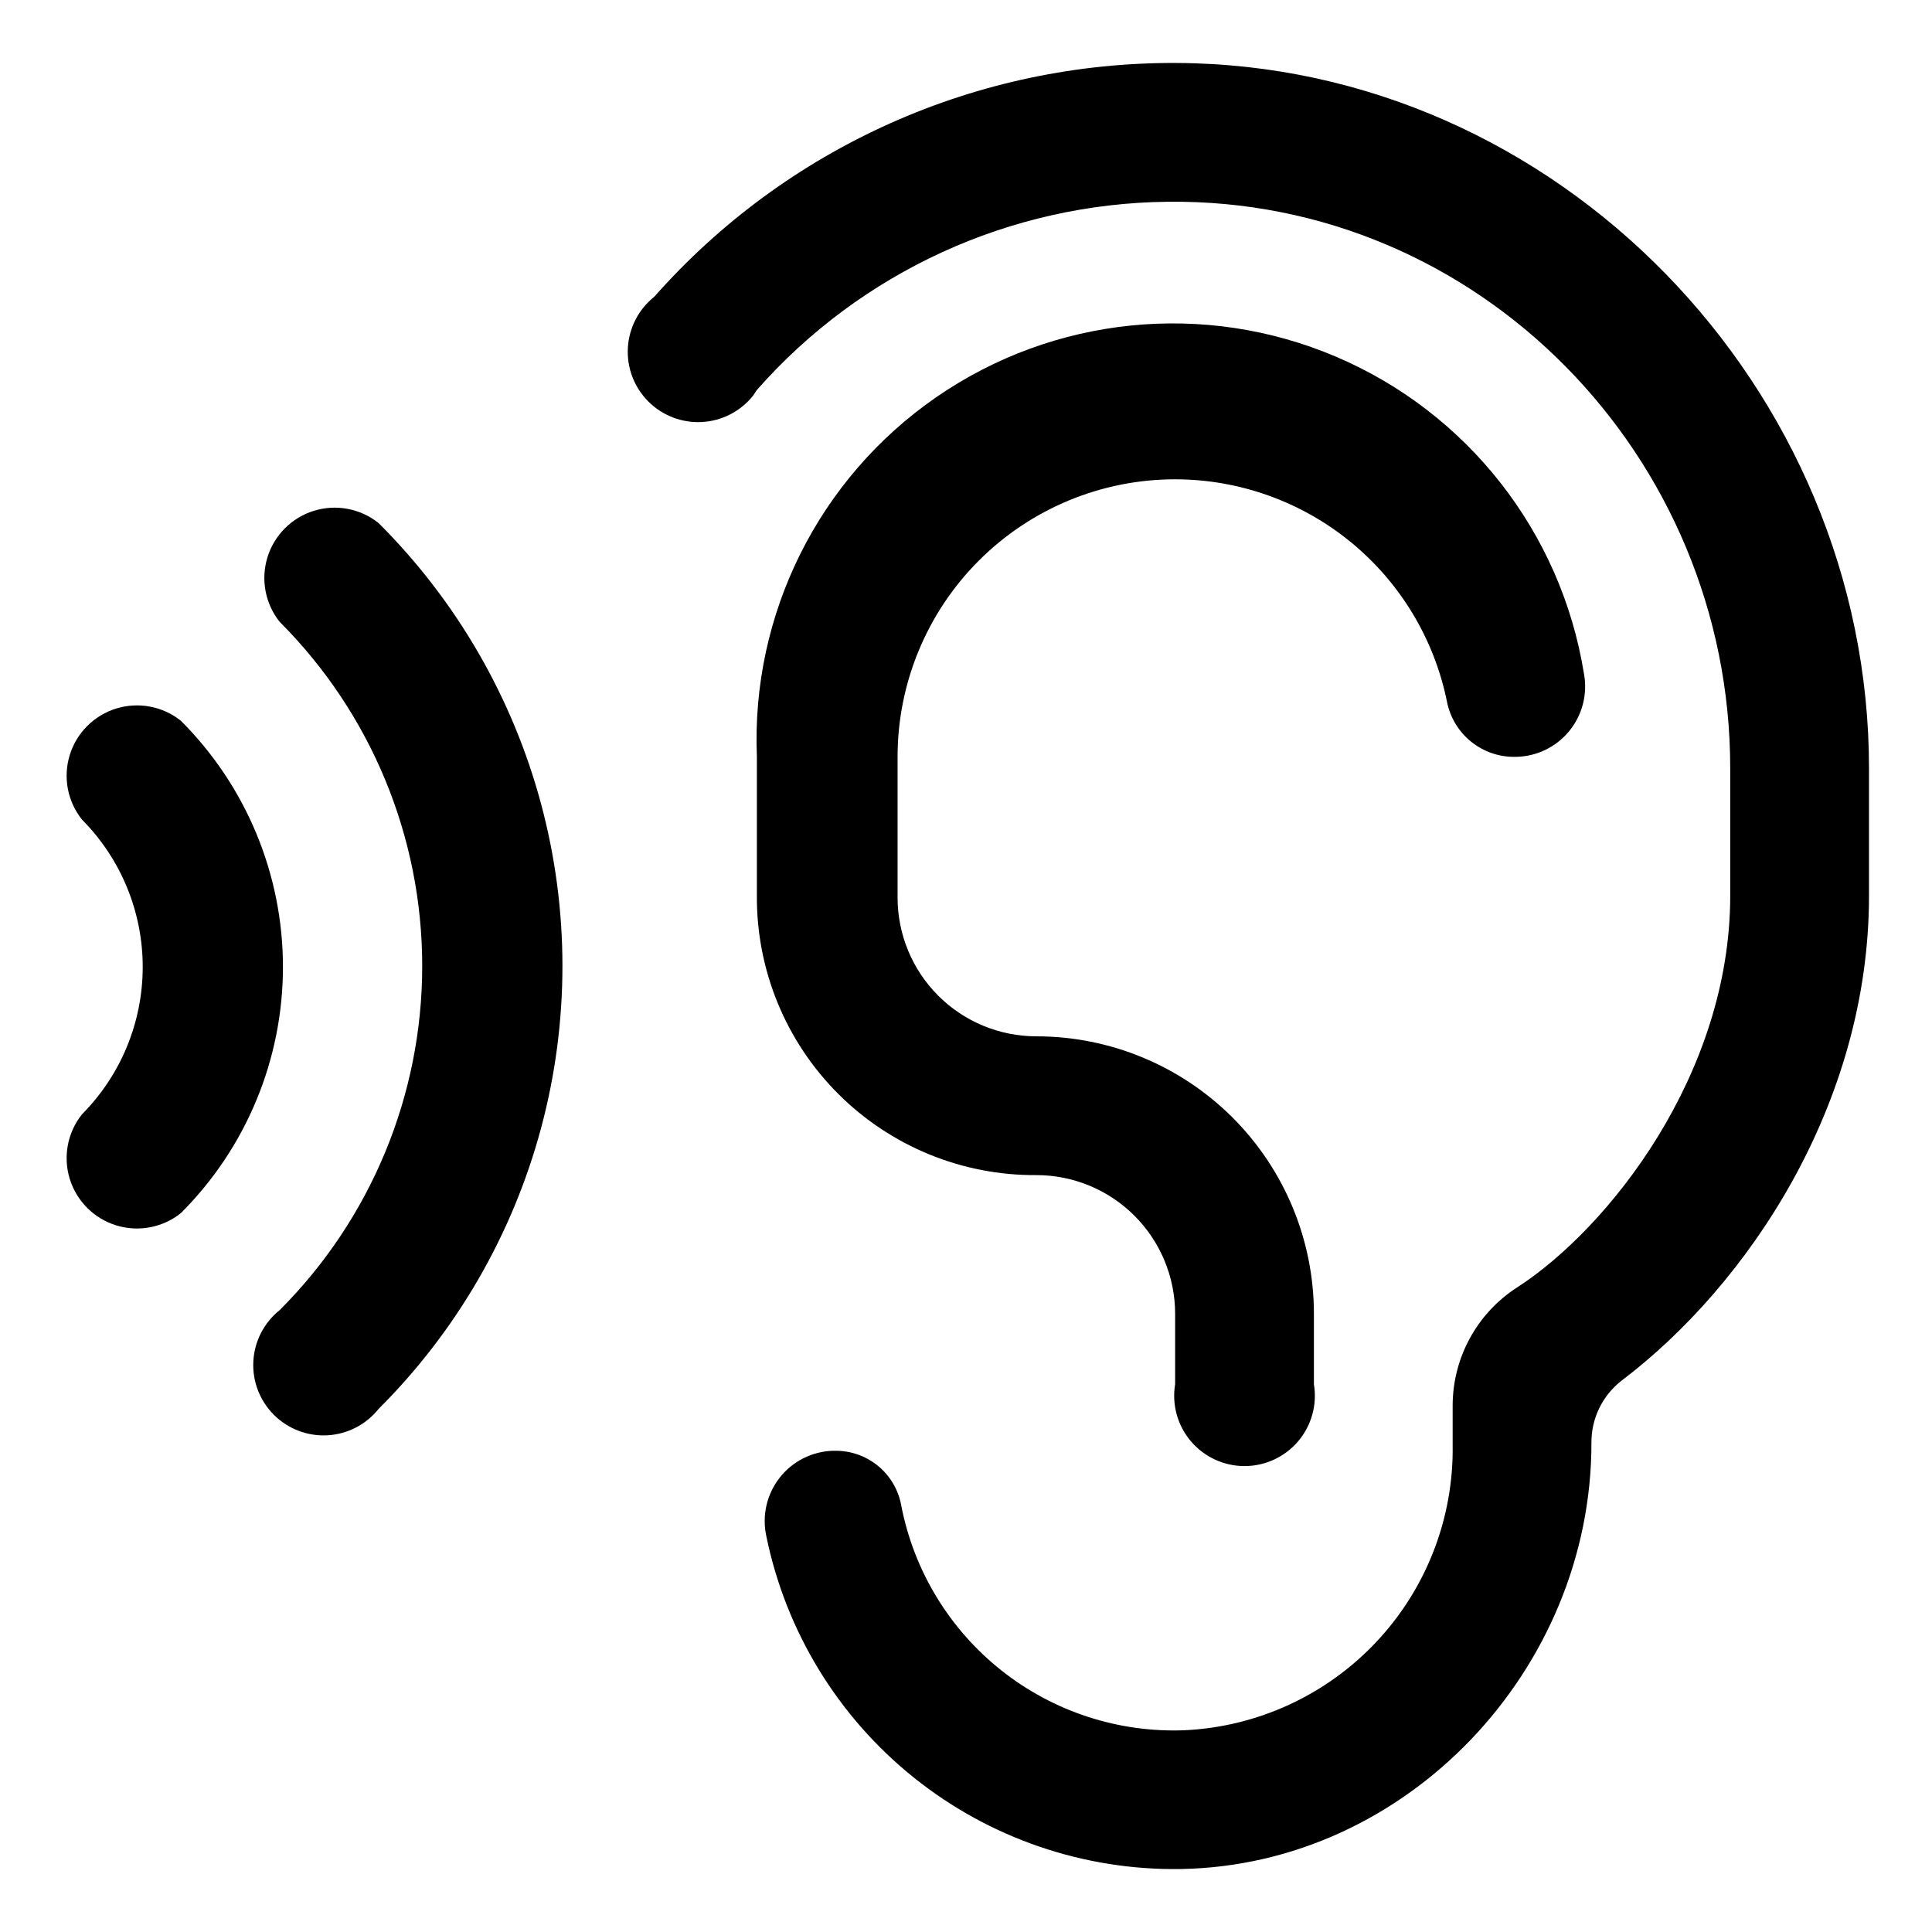 <?xml version="1.0" encoding="UTF-8"?>
<!-- Uploaded to: ICON Repo, www.iconrepo.com, Generator: ICON Repo Mixer Tools -->
<svg fill="#000000" width="800px" height="800px" version="1.1" viewBox="144 144 512 512" xmlns="http://www.w3.org/2000/svg">
 <g>
  <path d="m455.42 271.02c16.965 0.012 33.402 5.883 46.531 16.625 13.129 10.742 22.145 25.695 25.512 42.32 0.828 4.176 3.098 7.93 6.414 10.602 3.316 2.672 7.469 4.09 11.723 4.008 5.535-0.047 10.758-2.551 14.262-6.836 3.504-4.281 4.926-9.898 3.879-15.332-6.051-37.367-30.836-69.023-65.656-83.863-34.824-14.844-74.824-10.797-105.97 10.719-31.148 21.512-49.09 57.492-47.535 95.312v36.781c-0.133 19.68 7.625 38.598 21.543 52.516 13.918 13.918 32.836 21.68 52.52 21.543 9.754 0 19.109 3.875 26.004 10.773 6.898 6.894 10.773 16.25 10.773 26.004v18.641c-0.898 5.406 0.625 10.93 4.168 15.109 3.543 4.176 8.742 6.586 14.219 6.586 5.481 0 10.68-2.41 14.223-6.586 3.543-4.18 5.066-9.703 4.168-15.109v-18.641c0-19.508-7.75-38.219-21.543-52.012-13.797-13.793-32.504-21.543-52.012-21.543-9.754 0-19.109-3.875-26.008-10.773-6.898-6.898-10.77-16.25-10.77-26.004v-37.285c0-19.508 7.746-38.215 21.543-52.012 13.793-13.793 32.504-21.543 52.012-21.543z"/>
  <path d="m455.92 160.69c-26.18-0.156-52.09 5.293-75.984 15.98-23.898 10.688-45.23 26.371-62.562 45.988-4.148 3.312-6.688 8.23-6.984 13.527-0.293 5.301 1.68 10.473 5.434 14.223 3.75 3.75 8.922 5.727 14.219 5.43 5.297-0.293 10.219-2.832 13.527-6.981l1.008-1.512c27.566-31.301 67.121-49.43 108.82-49.875 82.625-1.008 149.13 67.508 149.13 150.13v33.754c0 47.359-32.242 88.168-56.426 103.79h-0.004c-10.637 6.836-17.082 18.594-17.129 31.238v10.578c0.285 19.355-6.969 38.059-20.227 52.16-13.254 14.105-31.477 22.5-50.809 23.414-17.551 0.684-34.766-4.934-48.535-15.84-13.766-10.902-23.18-26.371-26.535-43.609-0.719-4.137-2.887-7.879-6.121-10.559-3.231-2.68-7.312-4.117-11.512-4.055h-0.504c-5.551 0.168-10.738 2.805-14.148 7.188-3.41 4.387-4.688 10.062-3.484 15.484 5.164 25.191 18.965 47.789 39.02 63.887 20.051 16.098 45.098 24.688 70.812 24.281 59.953-1.008 108.82-52.902 108.82-112.86-0.078-6.5 2.91-12.66 8.062-16.625 33.25-25.191 65.496-73.051 65.496-128.47v-33.754c0-100.76-82.625-186.41-183.39-186.91z"/>
  <path d="m244.32 282.61c-4.816-3.848-11.227-5.062-17.121-3.246-5.891 1.816-10.504 6.43-12.32 12.324s-0.602 12.301 3.246 17.121c24.18 24.188 37.766 56.988 37.766 91.191 0 34.199-13.586 67-37.766 91.188-4.148 3.312-6.688 8.23-6.984 13.527s1.68 10.469 5.434 14.223c3.75 3.75 8.922 5.727 14.219 5.43 5.297-0.297 10.219-2.836 13.527-6.981 20.648-20.582 35.5-46.25 43.062-74.406 7.559-28.156 7.559-57.809 0-85.965-7.562-28.156-22.414-53.82-43.062-74.406z"/>
  <path d="m191.93 335.01c-4.82-3.848-11.23-5.062-17.121-3.246-5.894 1.816-10.508 6.43-12.324 12.32-1.816 5.894-0.602 12.305 3.246 17.125 10.309 10.379 16.09 24.414 16.09 39.043s-5.781 28.664-16.09 39.047c-3.848 4.816-5.062 11.227-3.246 17.121 1.816 5.891 6.43 10.504 12.324 12.32 5.891 1.816 12.301 0.602 17.121-3.246 17.32-17.293 27.055-40.766 27.055-65.242s-9.734-47.949-27.055-65.242z"/>
 </g>
</svg>